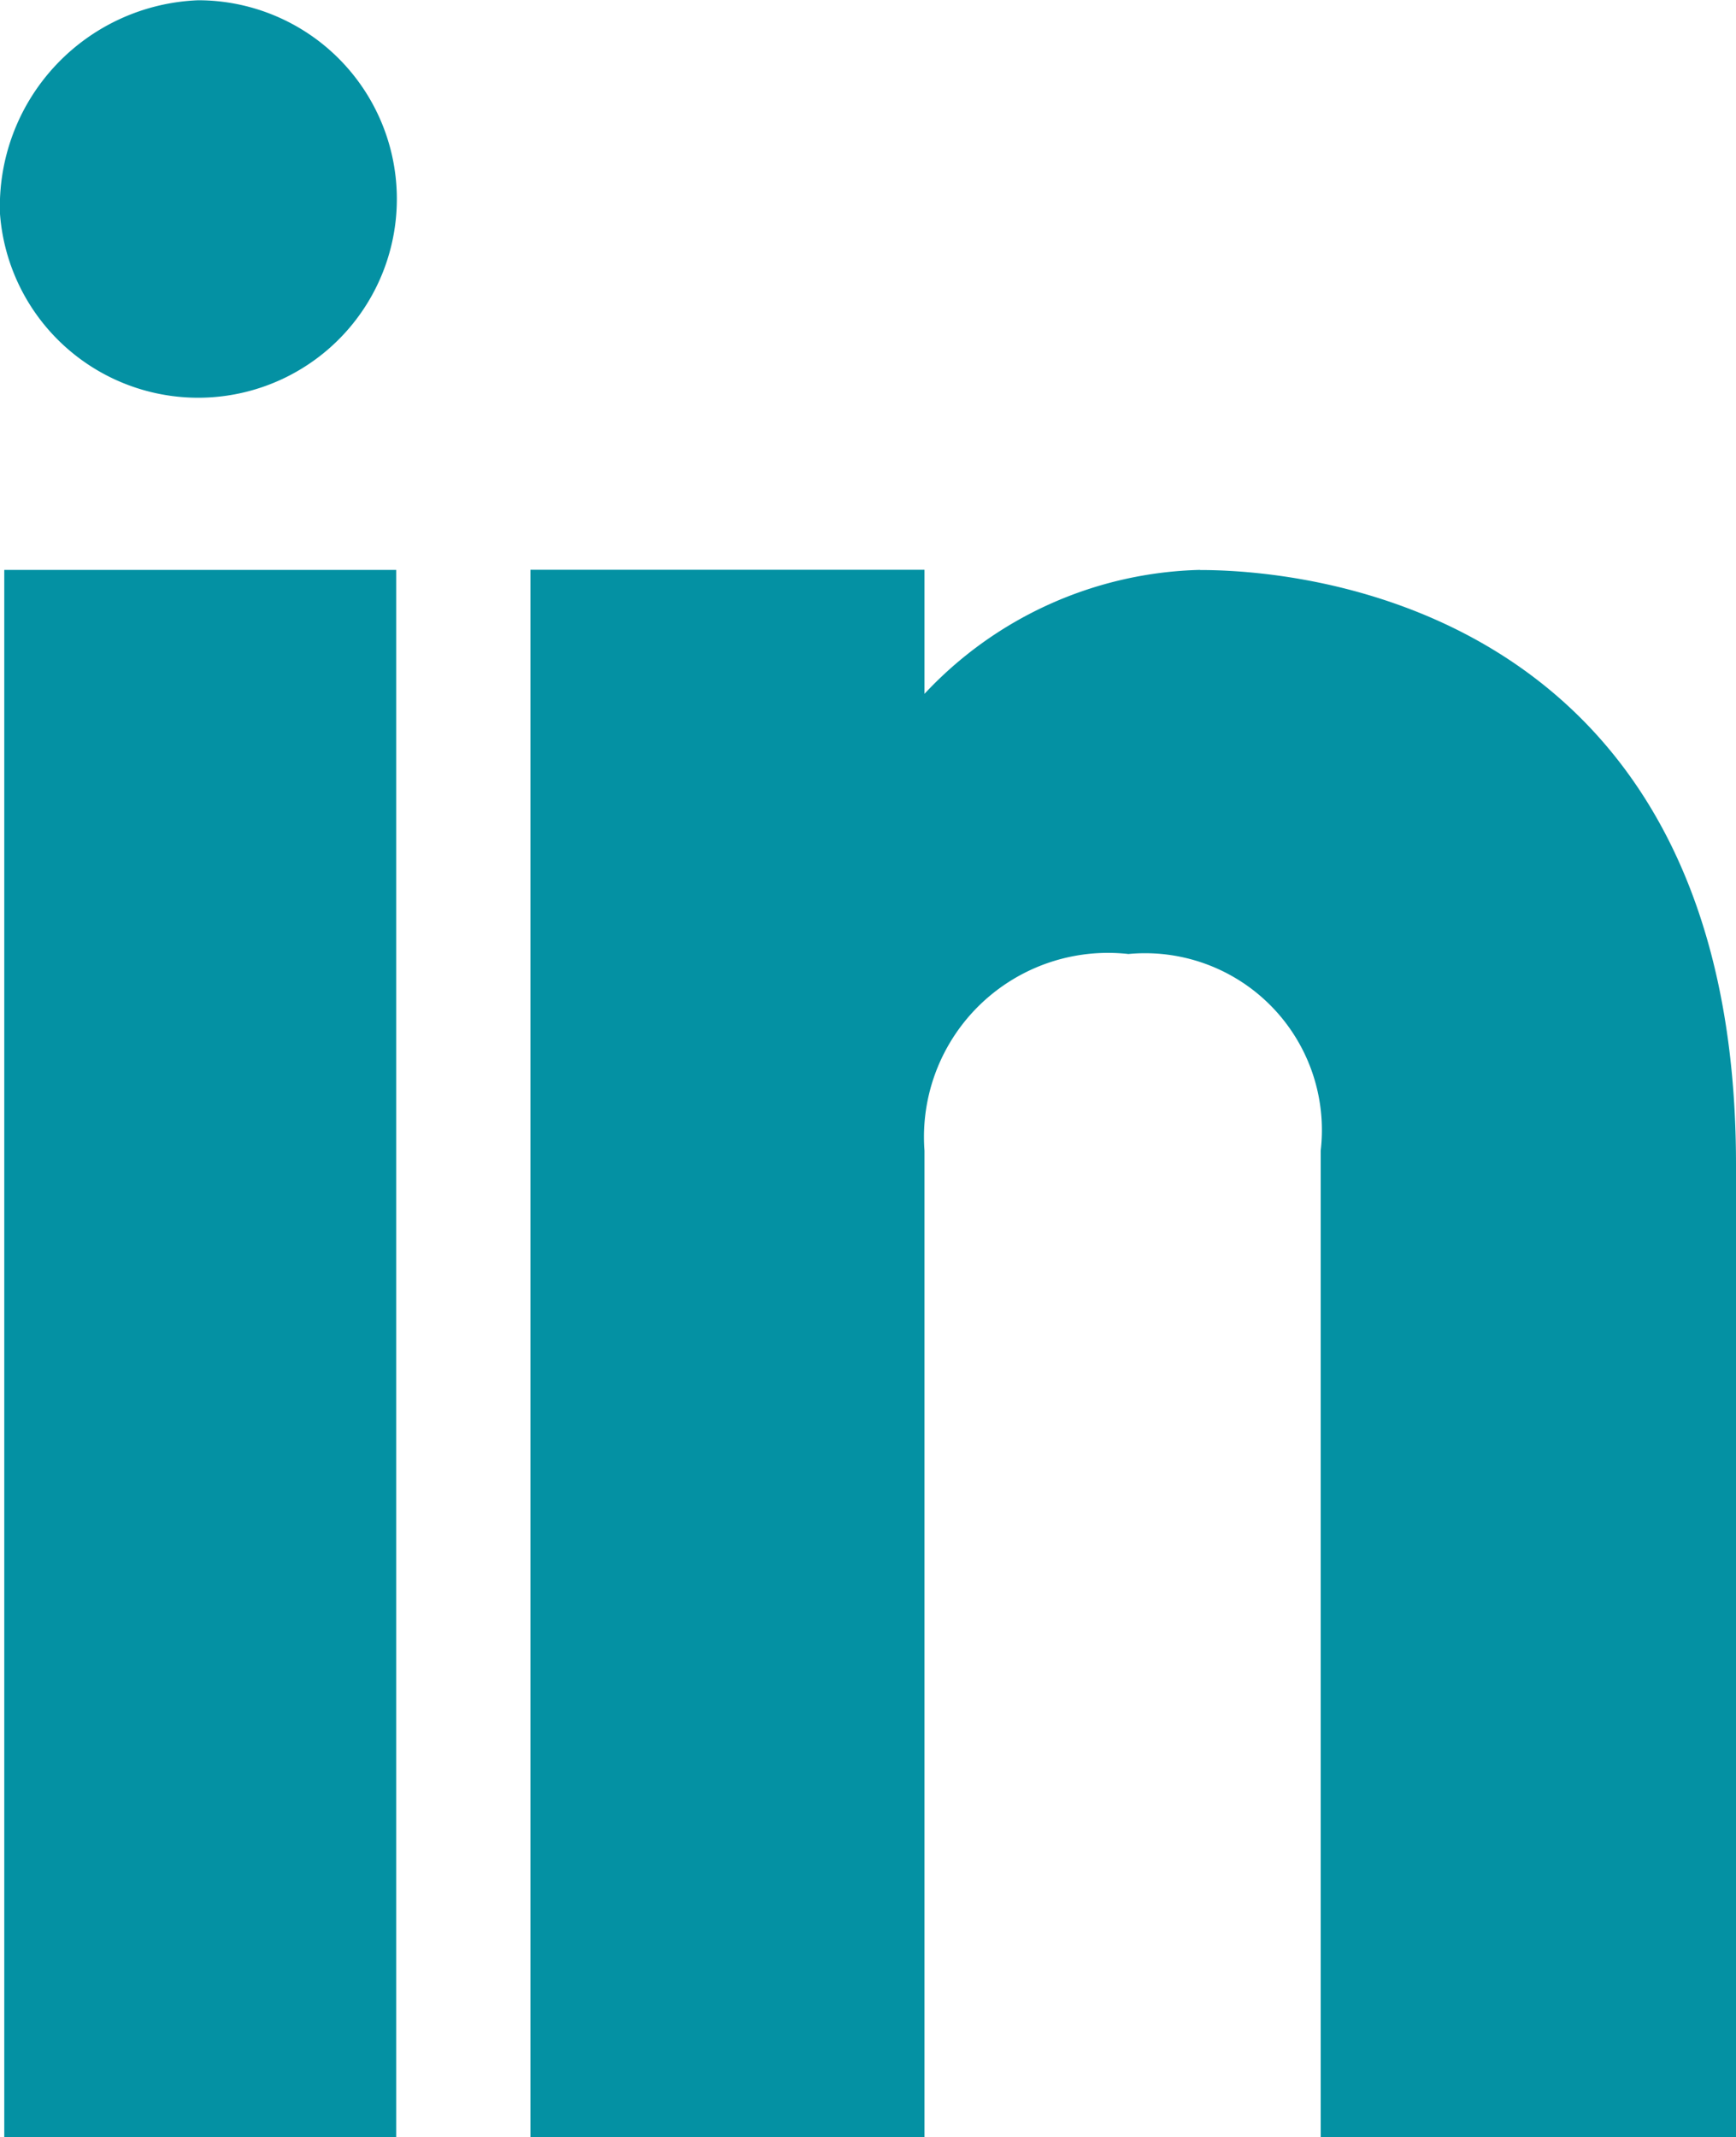 <svg xmlns="http://www.w3.org/2000/svg" width="13" height="16.001" viewBox="0 0 13 16.001">
  <path id="Forma_1" data-name="Forma 1" d="M1743.032,5902.265h2.935V5914h-2.935Zm8.955,0a2.919,2.919,0,0,0-2.064.928v-.929h-2.951V5914h2.951v-7.387a1.378,1.378,0,0,1,1.527-1.472,1.324,1.324,0,0,1,1.44,1.472V5914H1756v-7.284C1756,5902.715,1753.014,5902.266,1751.987,5902.266ZM1743,5899.6a1.488,1.488,0,1,0,1.484-1.6A1.545,1.545,0,0,0,1743,5899.6Z" transform="translate(-1743 -5897.998)" fill="#0491a3"/>
</svg>
